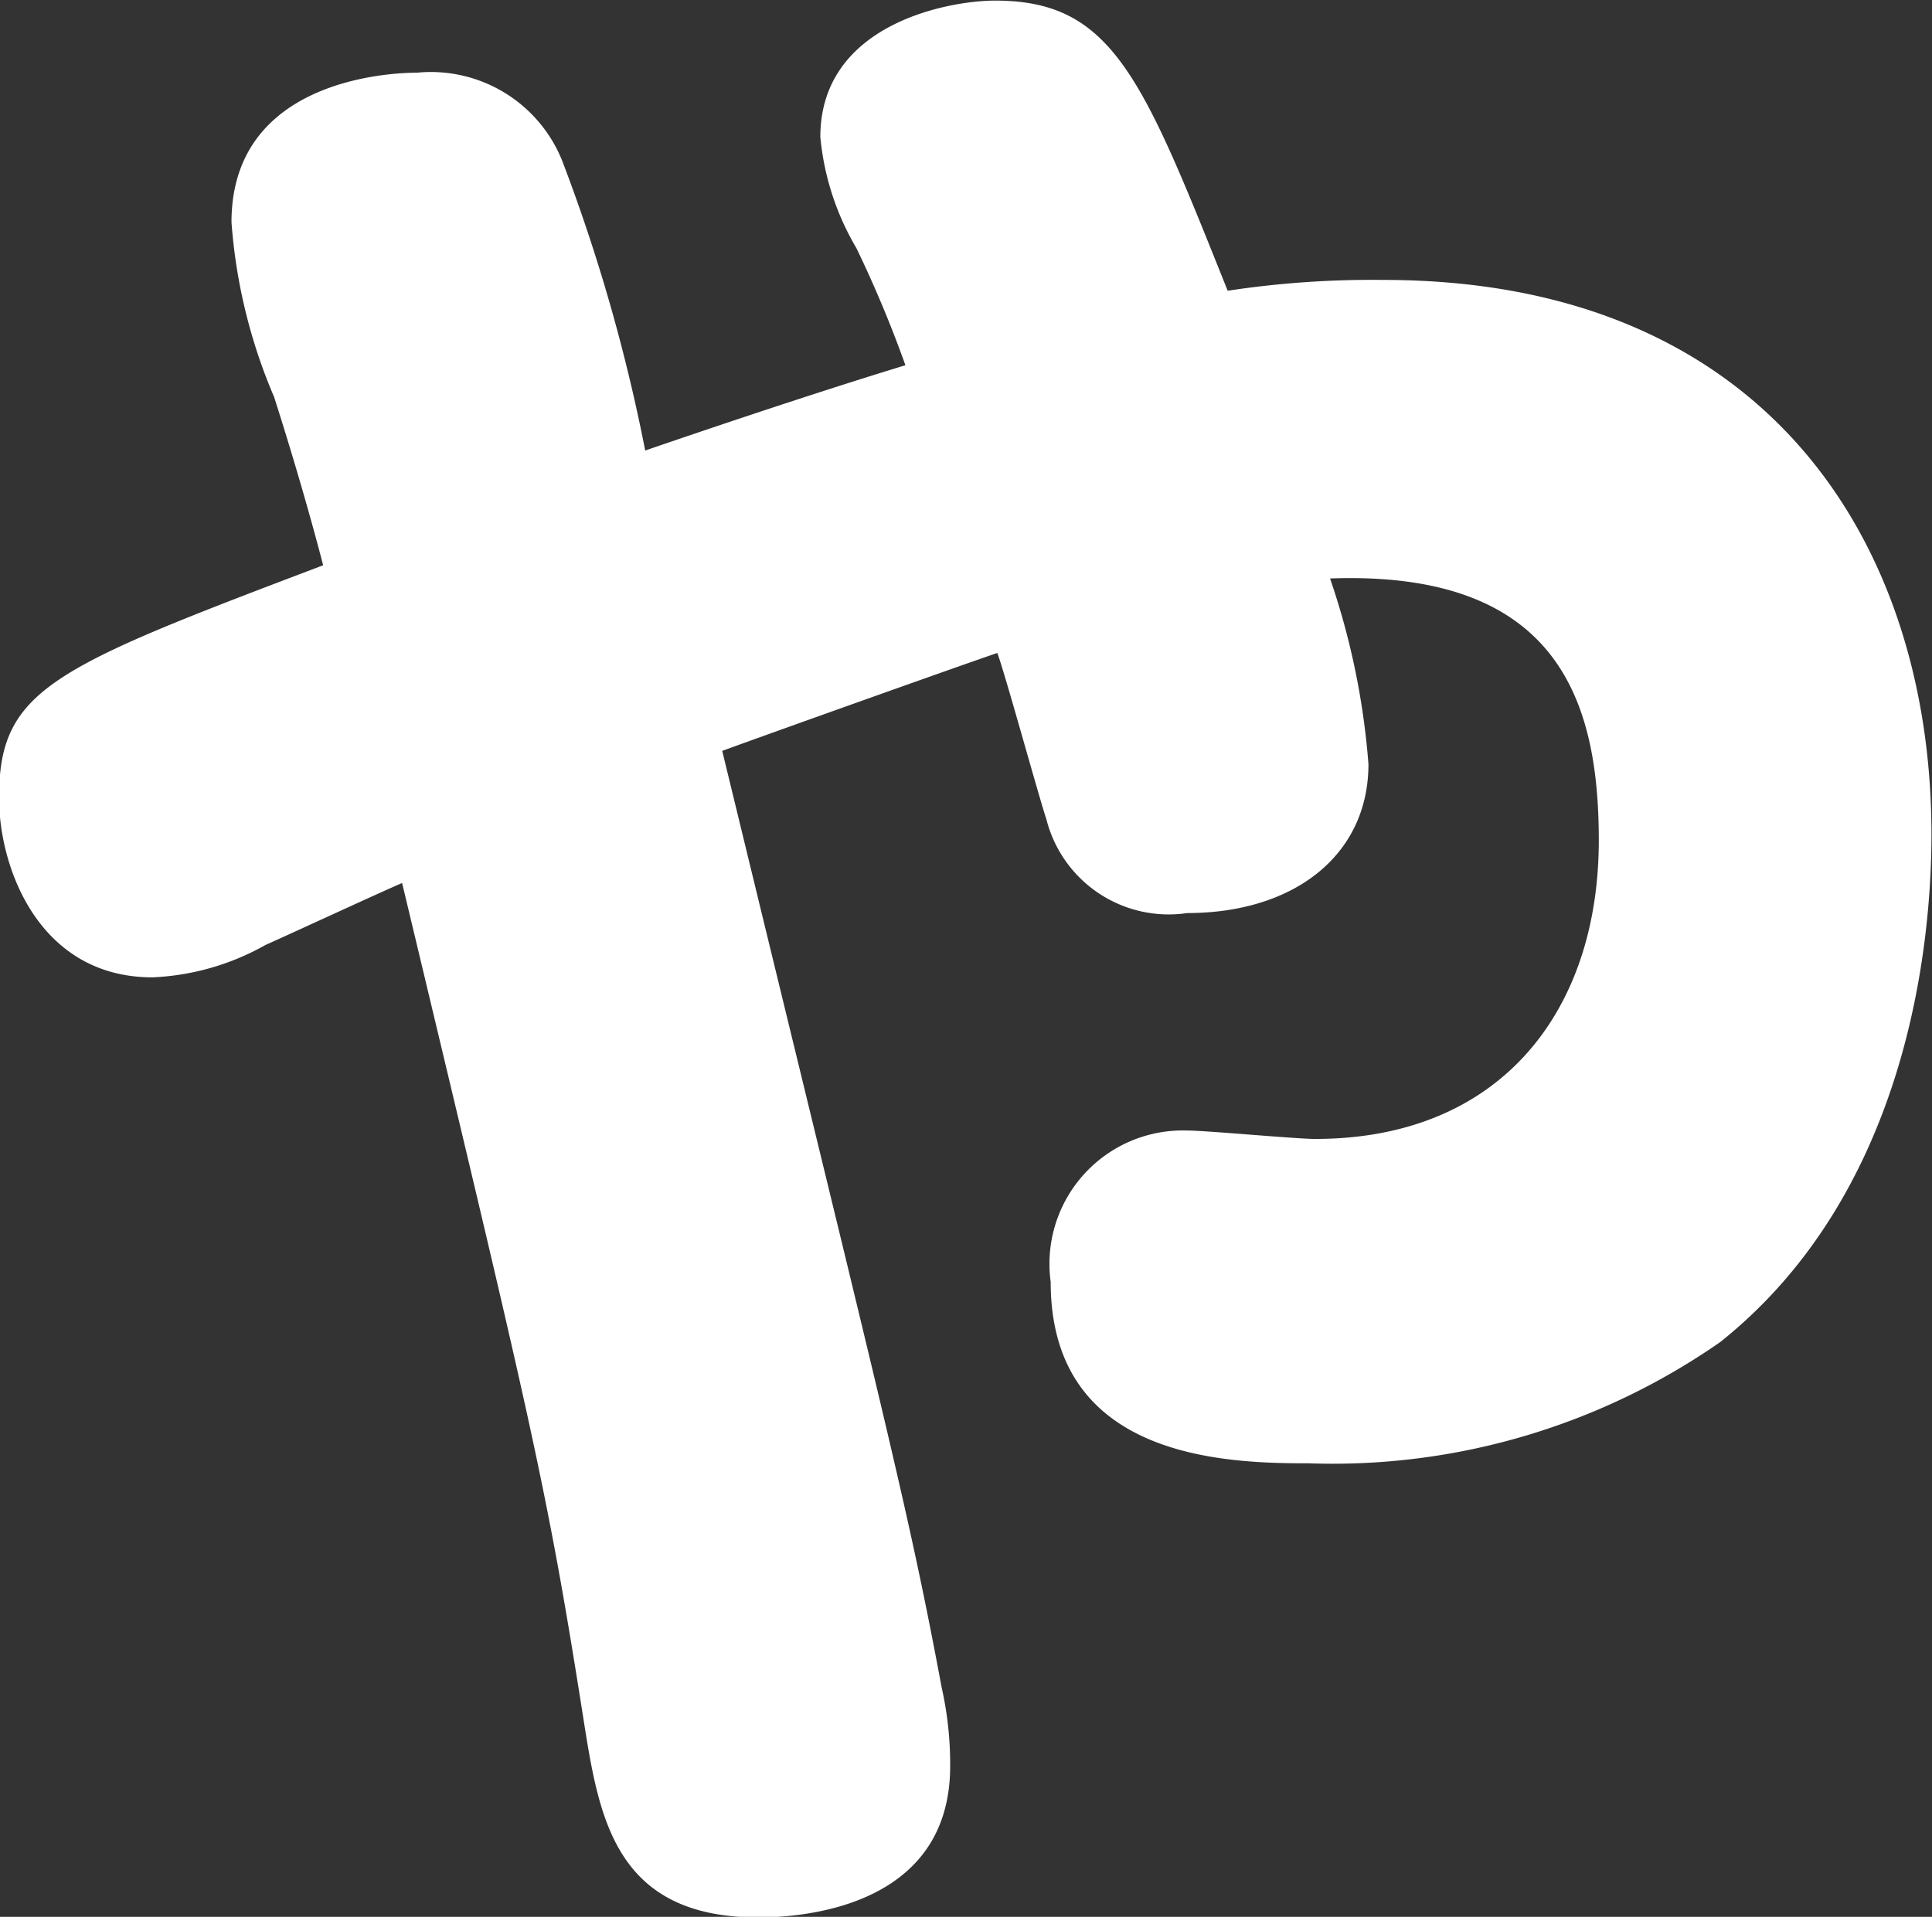 <svg xmlns="http://www.w3.org/2000/svg" width="32.157" height="31.91" viewBox="0 0 32.157 31.91">
  <rect x="0" y="0" width="32.157" height="31.91" fill="#333333" stroke="none"/>
  <defs>
    <style>
      .cls-1 {
        fill: #fff;
        fill-rule: evenodd;
      }
    </style>
  </defs>
  <path id="sec-06_hd-03.svg" data-name="sec-06/hd-03.svg" class="cls-1" d="M554.552,4474.06c0.959-.35,4.047-1.45,4.579-1.63,0.142,0.39.675,2.34,0.817,2.77a2.1,2.1,0,0,0,2.343,1.56c1.775,0,3.017-.96,3.017-2.48a12.434,12.434,0,0,0-.639-3.09c3.834-.14,4.473,2.09,4.473,4.36,0,2.84-1.633,4.97-4.722,4.97-0.319,0-1.81-.14-2.129-0.14a2.22,2.22,0,0,0-2.272,2.52c0,2.95,2.911,3.02,4.295,3.02a11.286,11.286,0,0,0,6.851-2.02c3.159-2.52,3.514-6.71,3.514-8.45,0-4.83-2.733-9.23-9.123-9.23a15.979,15.979,0,0,0-2.591.18c-1.42-3.55-1.917-4.83-3.869-4.83-0.781,0-2.911.39-2.911,2.27a4.444,4.444,0,0,0,.6,1.85,19.653,19.653,0,0,1,.816,1.95c-1.278.39-2.875,0.92-4.331,1.42a29.3,29.3,0,0,0-1.384-4.83,2.356,2.356,0,0,0-2.414-1.46c-0.284,0-3.088.04-3.088,2.49a9.06,9.06,0,0,0,.71,2.91c0.284,0.89.568,1.85,0.816,2.8-4.508,1.71-5.395,2.06-5.395,3.87,0,1.18.674,2.99,2.555,2.99a4.189,4.189,0,0,0,1.882-.54c0.319-.14,1.917-0.88,2.272-1.03,2.2,9.2,2.413,10.05,3.052,14.13,0.249,1.53.568,3.09,2.876,3.09,0.674,0,3.194-.14,3.194-2.52a5.842,5.842,0,0,0-.142-1.31C557.641,4486.63,557.25,4485.17,554.552,4474.06Z" transform="translate(-542.531 -4461.56)"/>
</svg>
